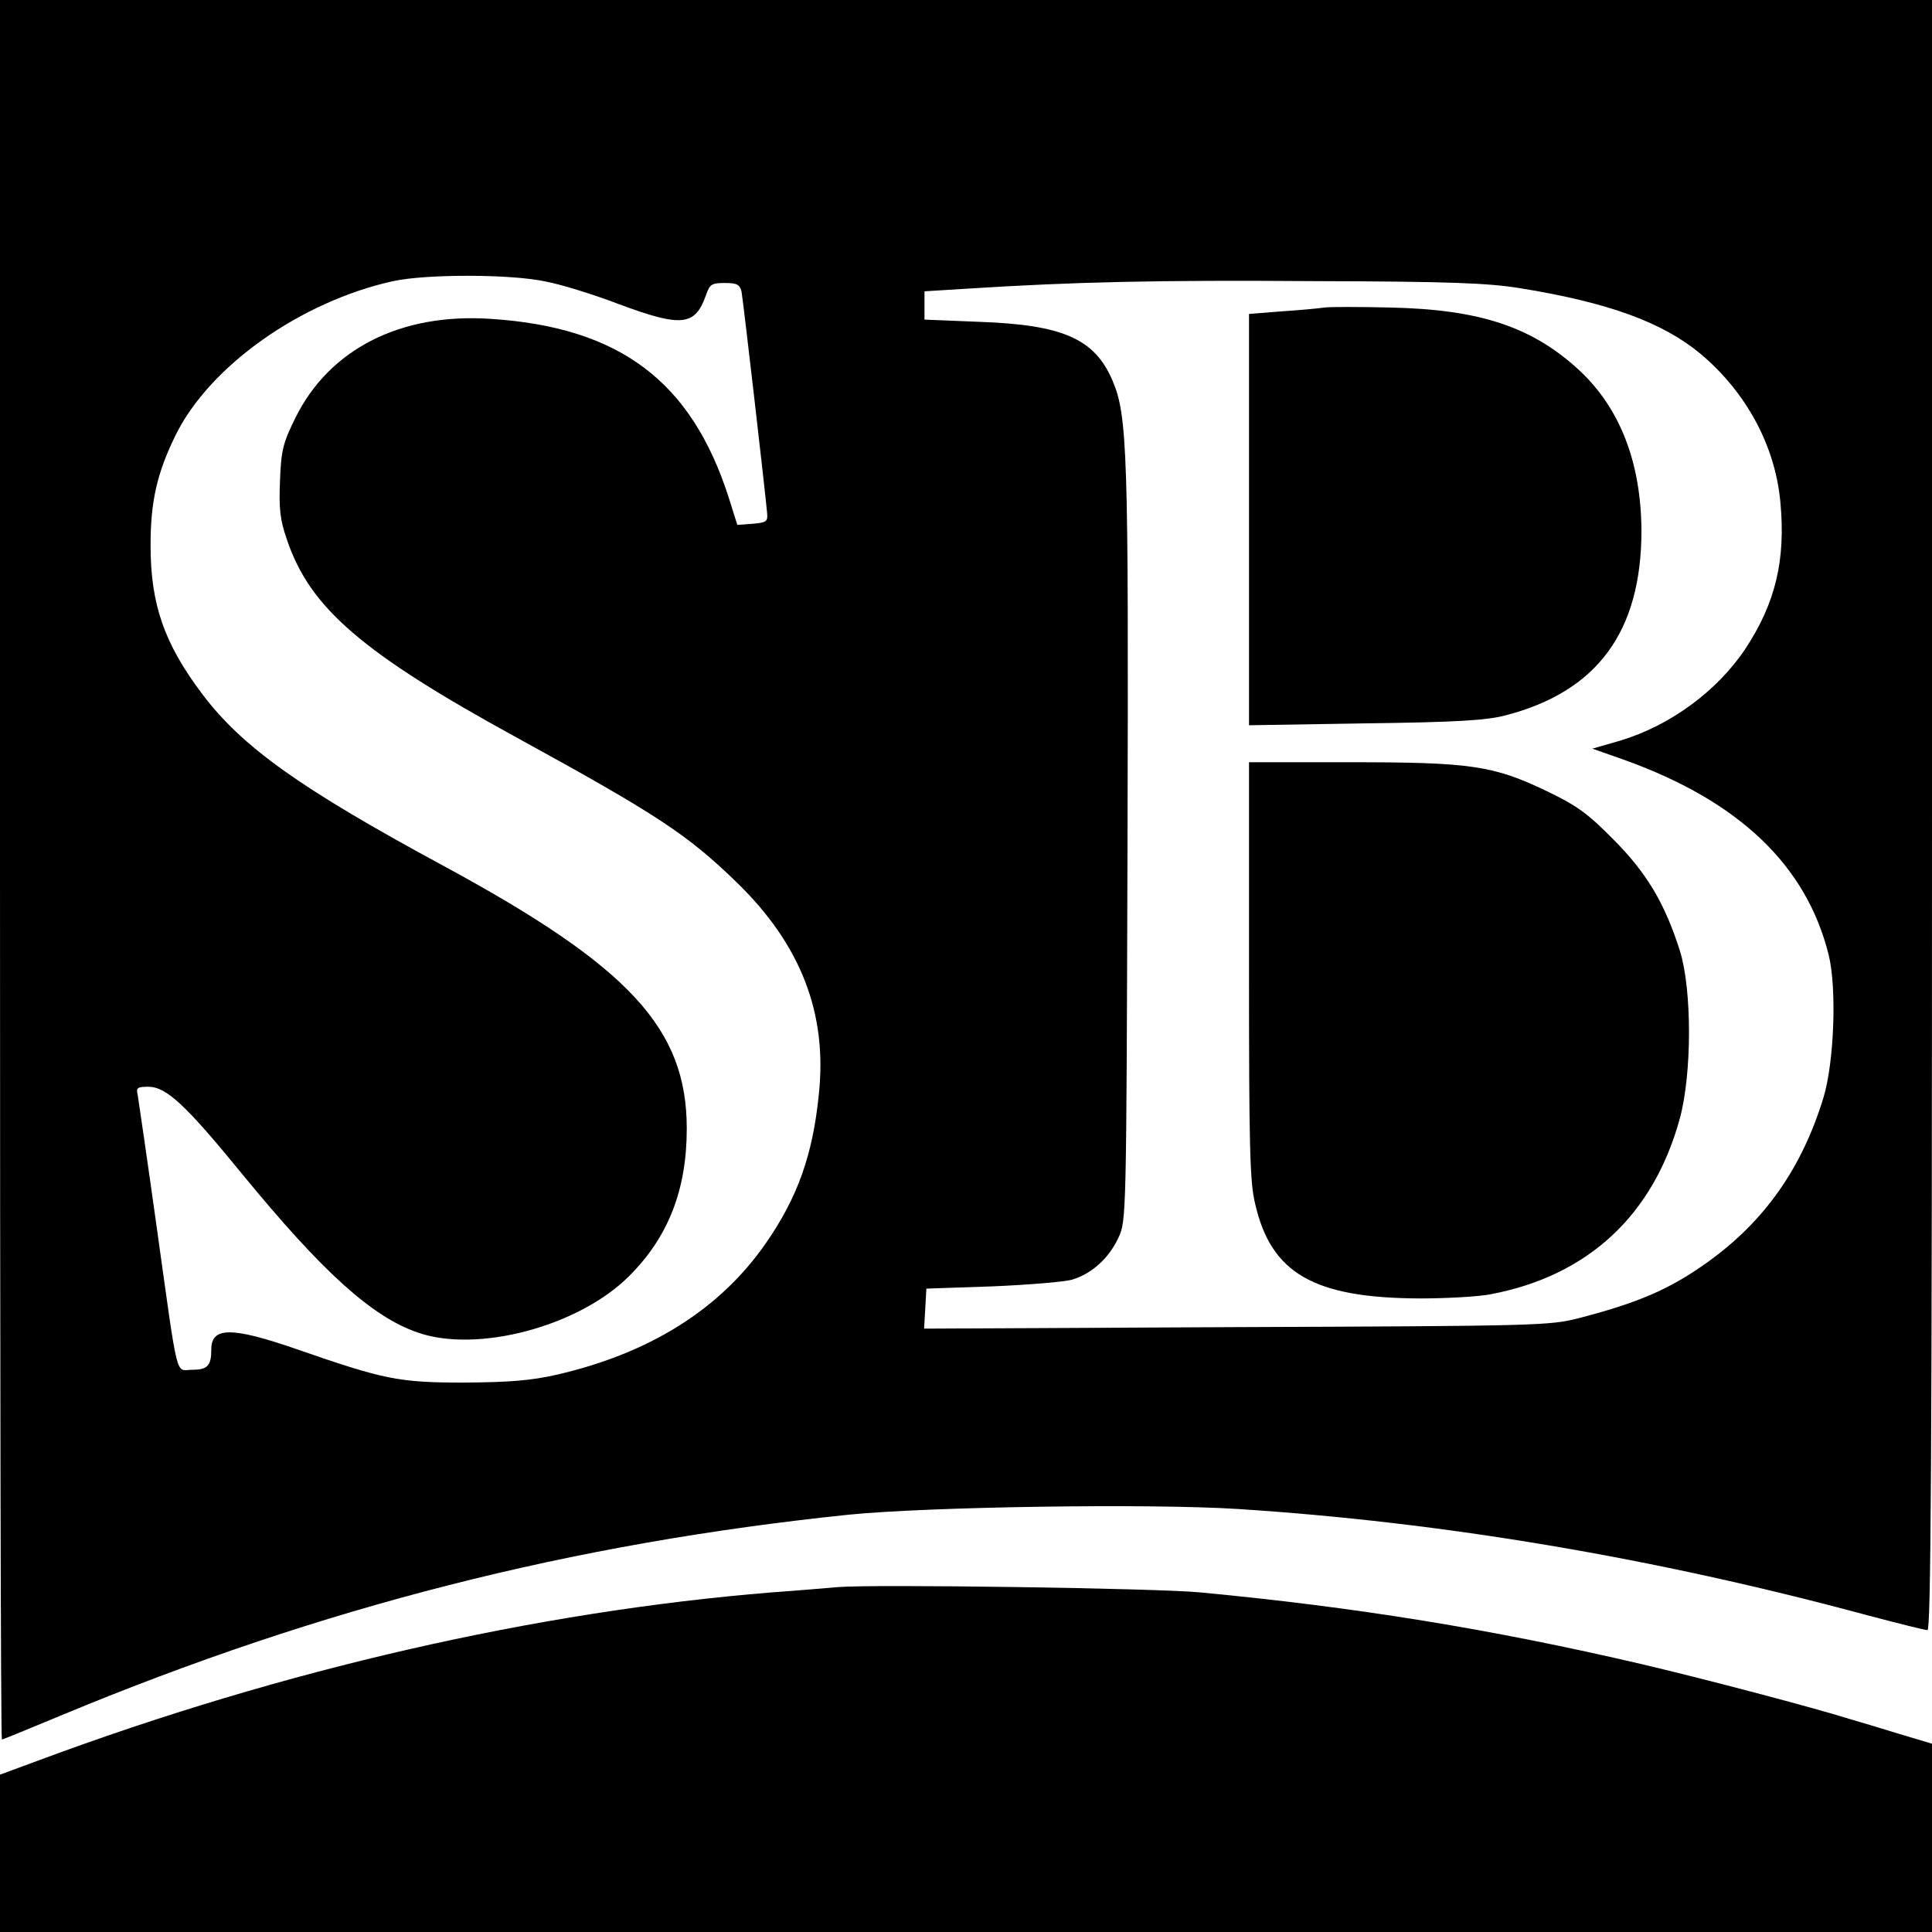 <?xml version="1.0" standalone="no"?>
<!DOCTYPE svg PUBLIC "-//W3C//DTD SVG 20010904//EN"
 "http://www.w3.org/TR/2001/REC-SVG-20010904/DTD/svg10.dtd">
<svg version="1.0" xmlns="http://www.w3.org/2000/svg"
 width="512pt" height="512pt" viewBox="0 0 512 512"
 preserveAspectRatio="xMidYMid meet">
<g transform="translate(0,512) scale(0.1,-0.1)"
fill="#000000" stroke="none">
<path d="M0 2815 c0 -1268 2 -2305 5 -2305 2 0 73 29 157 64 692 288 1355 456
2088 532 211 21 795 30 1031 15 543 -35 1103 -129 1669 -282 80 -21 151 -39
158 -39 9 0 12 439 12 2160 l0 2160 -2560 0 -2560 0 0 -2305z m1446 1559 c42
-8 129 -35 194 -60 167 -62 202 -58 231 24 10 29 15 32 50 32 32 0 39 -4 44
-22 4 -20 61 -514 68 -588 2 -22 -2 -25 -38 -28 l-41 -3 -23 73 c-99 308 -289
451 -631 473 -238 16 -427 -80 -517 -262 -33 -67 -38 -86 -41 -167 -3 -74 0
-103 18 -155 61 -182 199 -301 610 -526 372 -204 451 -256 582 -383 170 -165
241 -347 218 -562 -16 -160 -56 -273 -140 -394 -121 -175 -307 -292 -554 -349
-71 -16 -126 -20 -246 -21 -174 0 -212 8 -445 89 -171 59 -225 59 -225 -1 0
-43 -10 -54 -50 -54 -46 0 -36 -42 -95 380 -25 179 -48 335 -50 348 -5 19 -1
22 28 22 48 0 100 -49 251 -234 210 -256 341 -375 462 -417 158 -56 429 16
562 150 103 103 152 228 152 390 0 265 -151 429 -644 696 -383 207 -535 316
-641 457 -100 133 -136 237 -136 393 0 116 17 191 66 291 90 184 332 355 577
409 88 19 311 19 404 -1z m2584 -18 c233 -38 376 -90 477 -174 120 -101 197
-242 211 -391 15 -155 -13 -270 -93 -391 -75 -112 -199 -203 -332 -243 l-73
-21 88 -31 c301 -109 479 -278 538 -515 22 -87 15 -286 -14 -380 -57 -186
-156 -327 -307 -435 -99 -71 -182 -107 -340 -148 -77 -20 -108 -21 -908 -24
l-828 -4 3 53 3 53 175 6 c96 4 192 12 212 18 52 16 97 57 122 111 21 45 21
54 24 1040 3 1044 0 1139 -40 1232 -47 110 -131 147 -350 155 l-148 6 0 37 0
38 113 7 c283 18 504 23 917 20 363 -1 464 -5 550 -19z"/>
<path d="M3510 4305 c-14 -2 -64 -7 -112 -10 l-88 -7 0 -545 0 -545 308 5
c242 3 321 8 371 21 244 63 361 222 361 490 -1 179 -56 323 -164 424 -124 115
-263 162 -501 167 -82 2 -161 2 -175 0z"/>
<path d="M3310 2549 c0 -462 2 -561 16 -618 42 -186 156 -251 437 -252 73 0
157 5 187 11 259 49 432 210 502 467 32 119 32 340 0 443 -40 126 -88 207
-177 296 -67 68 -96 89 -175 127 -142 68 -200 77 -520 77 l-270 0 0 -551z"/>
<path d="M2220 914 c-25 -2 -103 -9 -175 -14 -626 -51 -1294 -204 -1942 -445
l-103 -38 0 -209 0 -208 2560 0 2560 0 0 250 0 249 -87 26 c-49 15 -108 33
-133 40 -95 30 -392 108 -550 145 -394 92 -756 151 -1170 190 -110 11 -867 22
-960 14z"/>
</g>
</svg>
